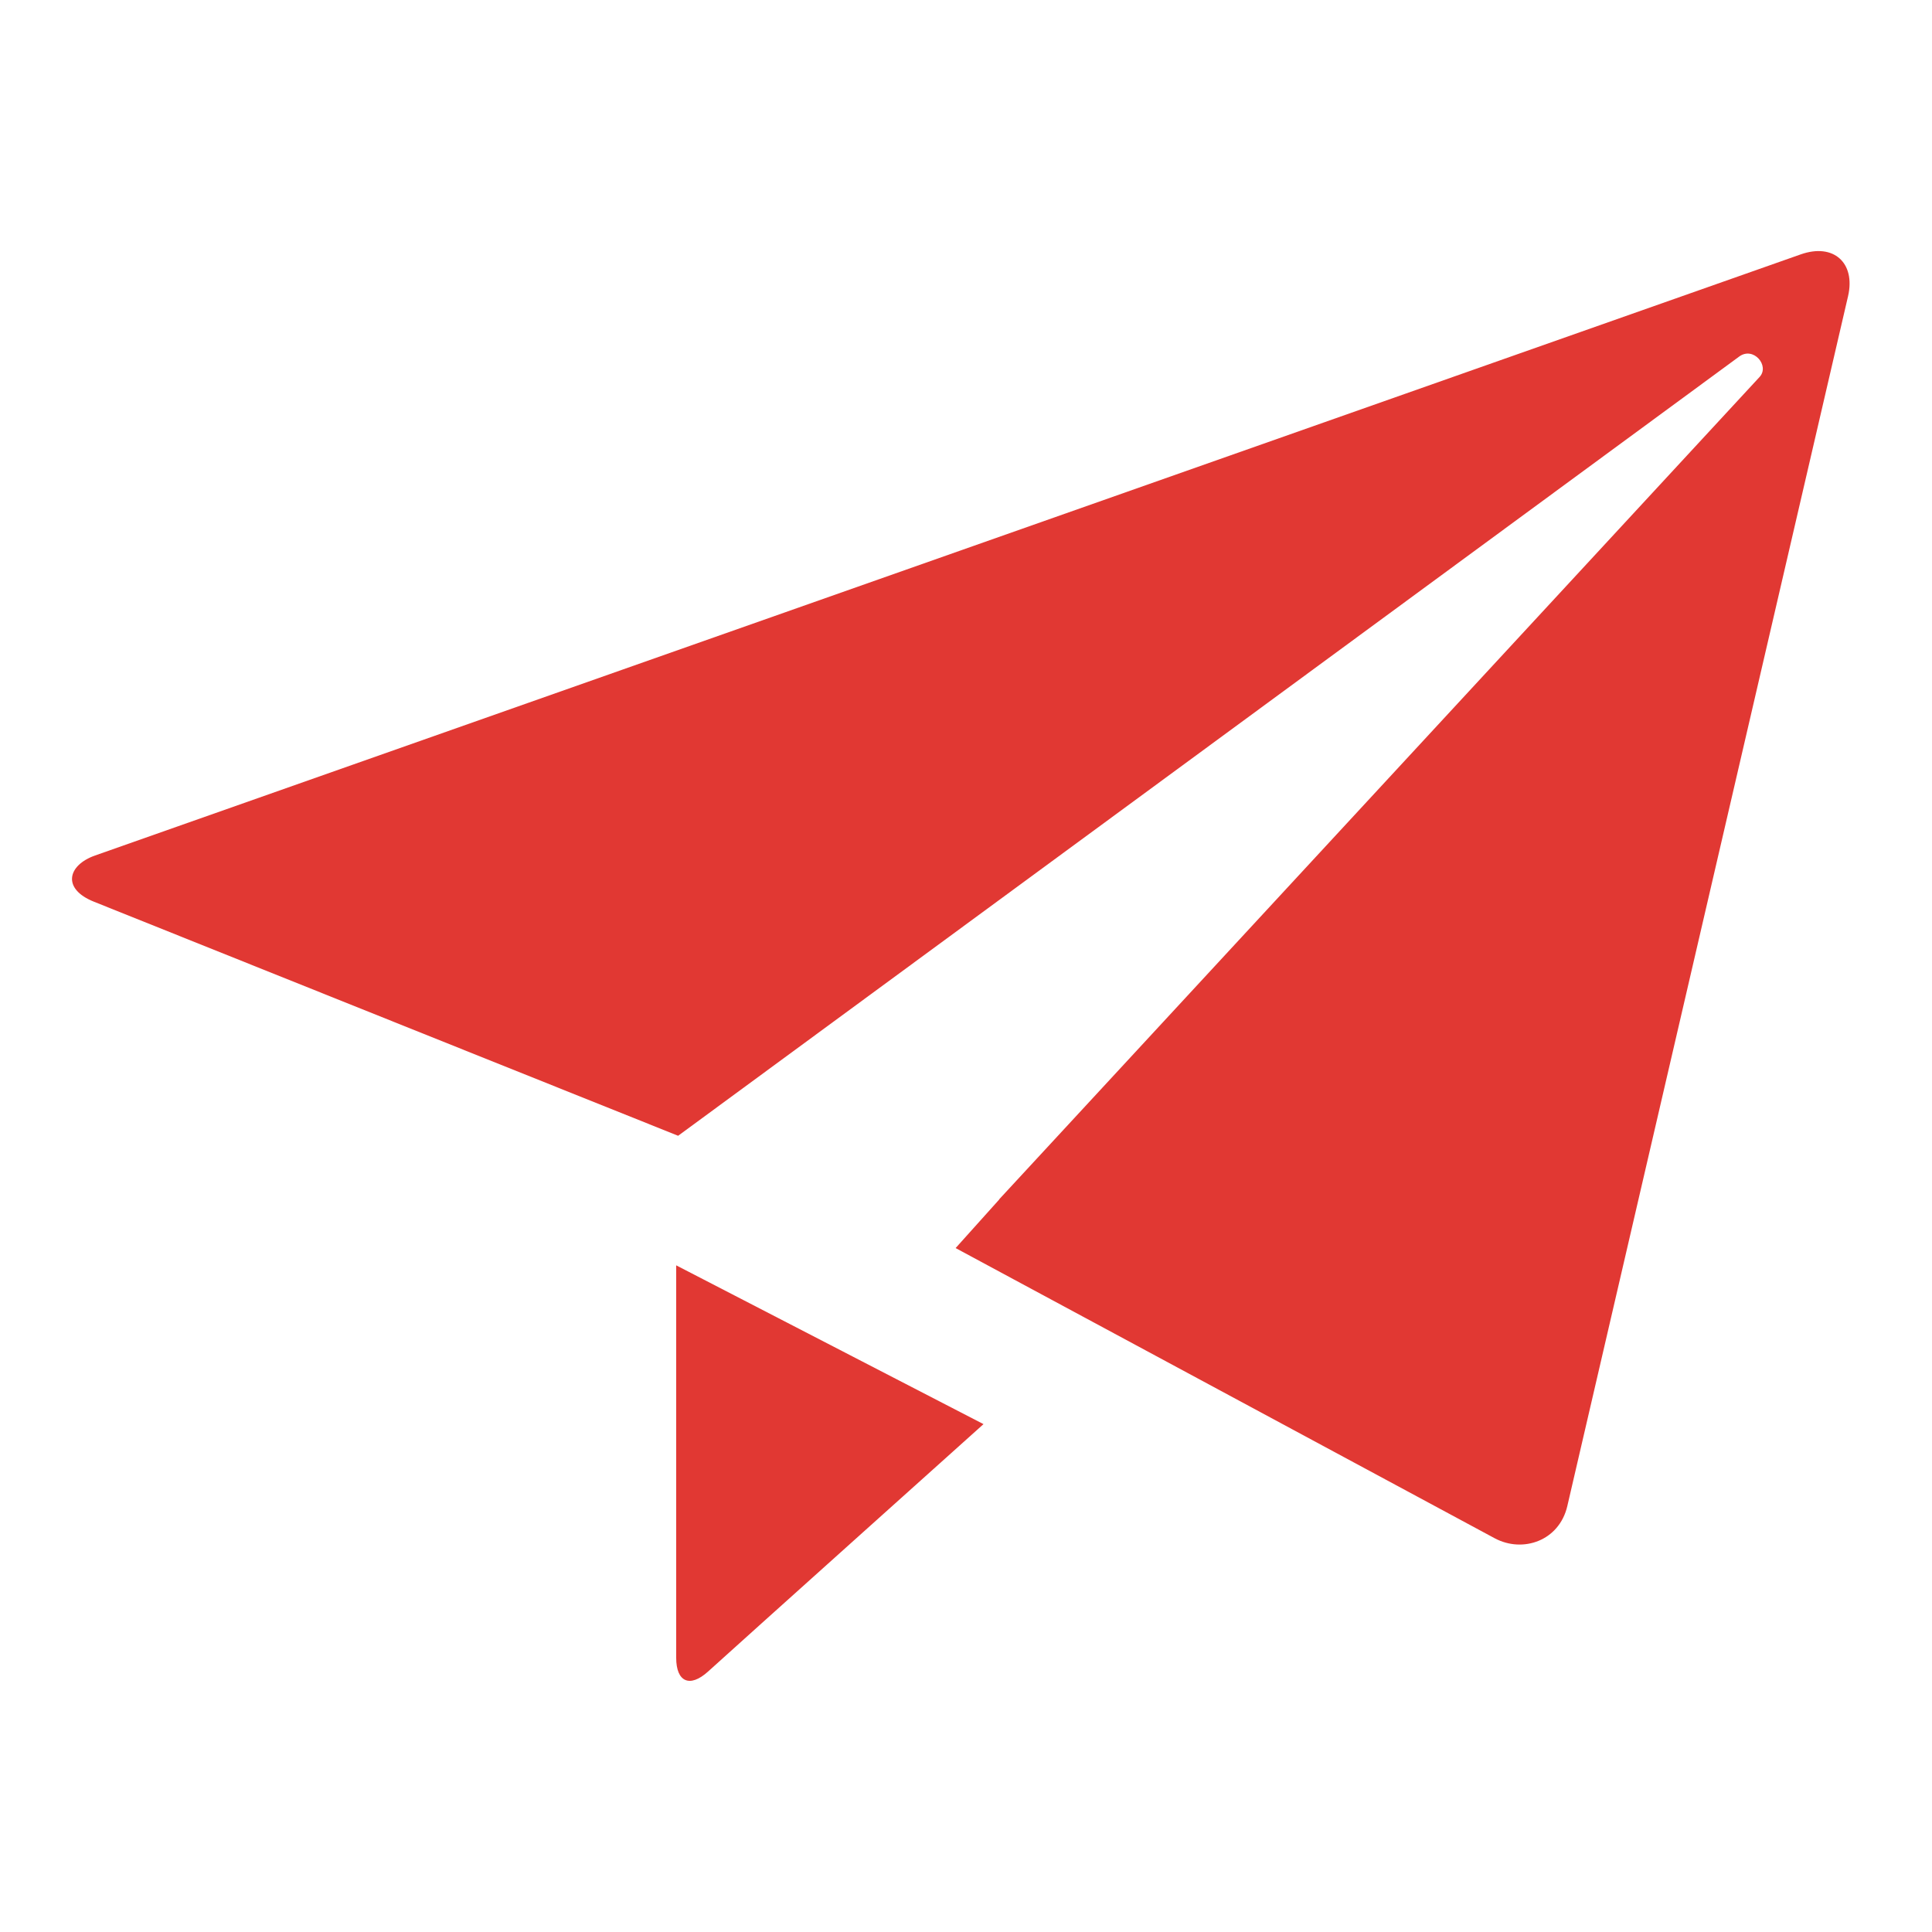 <?xml version="1.0" encoding="UTF-8"?>
<svg xmlns="http://www.w3.org/2000/svg" width="16" height="16" viewBox="0 0 16 16" fill="none">
  <path d="M14.912 2.107L0.787 7.085C0.56 7.165 0.51 7.361 0.779 7.468L3.816 8.685L5.616 9.406L14.403 2.953C14.521 2.866 14.658 3.029 14.572 3.122L8.275 9.932V9.934L7.914 10.336L8.393 10.594L12.378 12.739C12.611 12.864 12.913 12.761 12.98 12.472L15.305 2.452C15.368 2.178 15.186 2.01 14.912 2.107ZM5.6 13.73C5.6 13.927 5.711 13.982 5.865 13.842C6.066 13.659 8.145 11.794 8.145 11.794L5.6 10.479V13.73Z" fill="#E13833"></path>
</svg>
